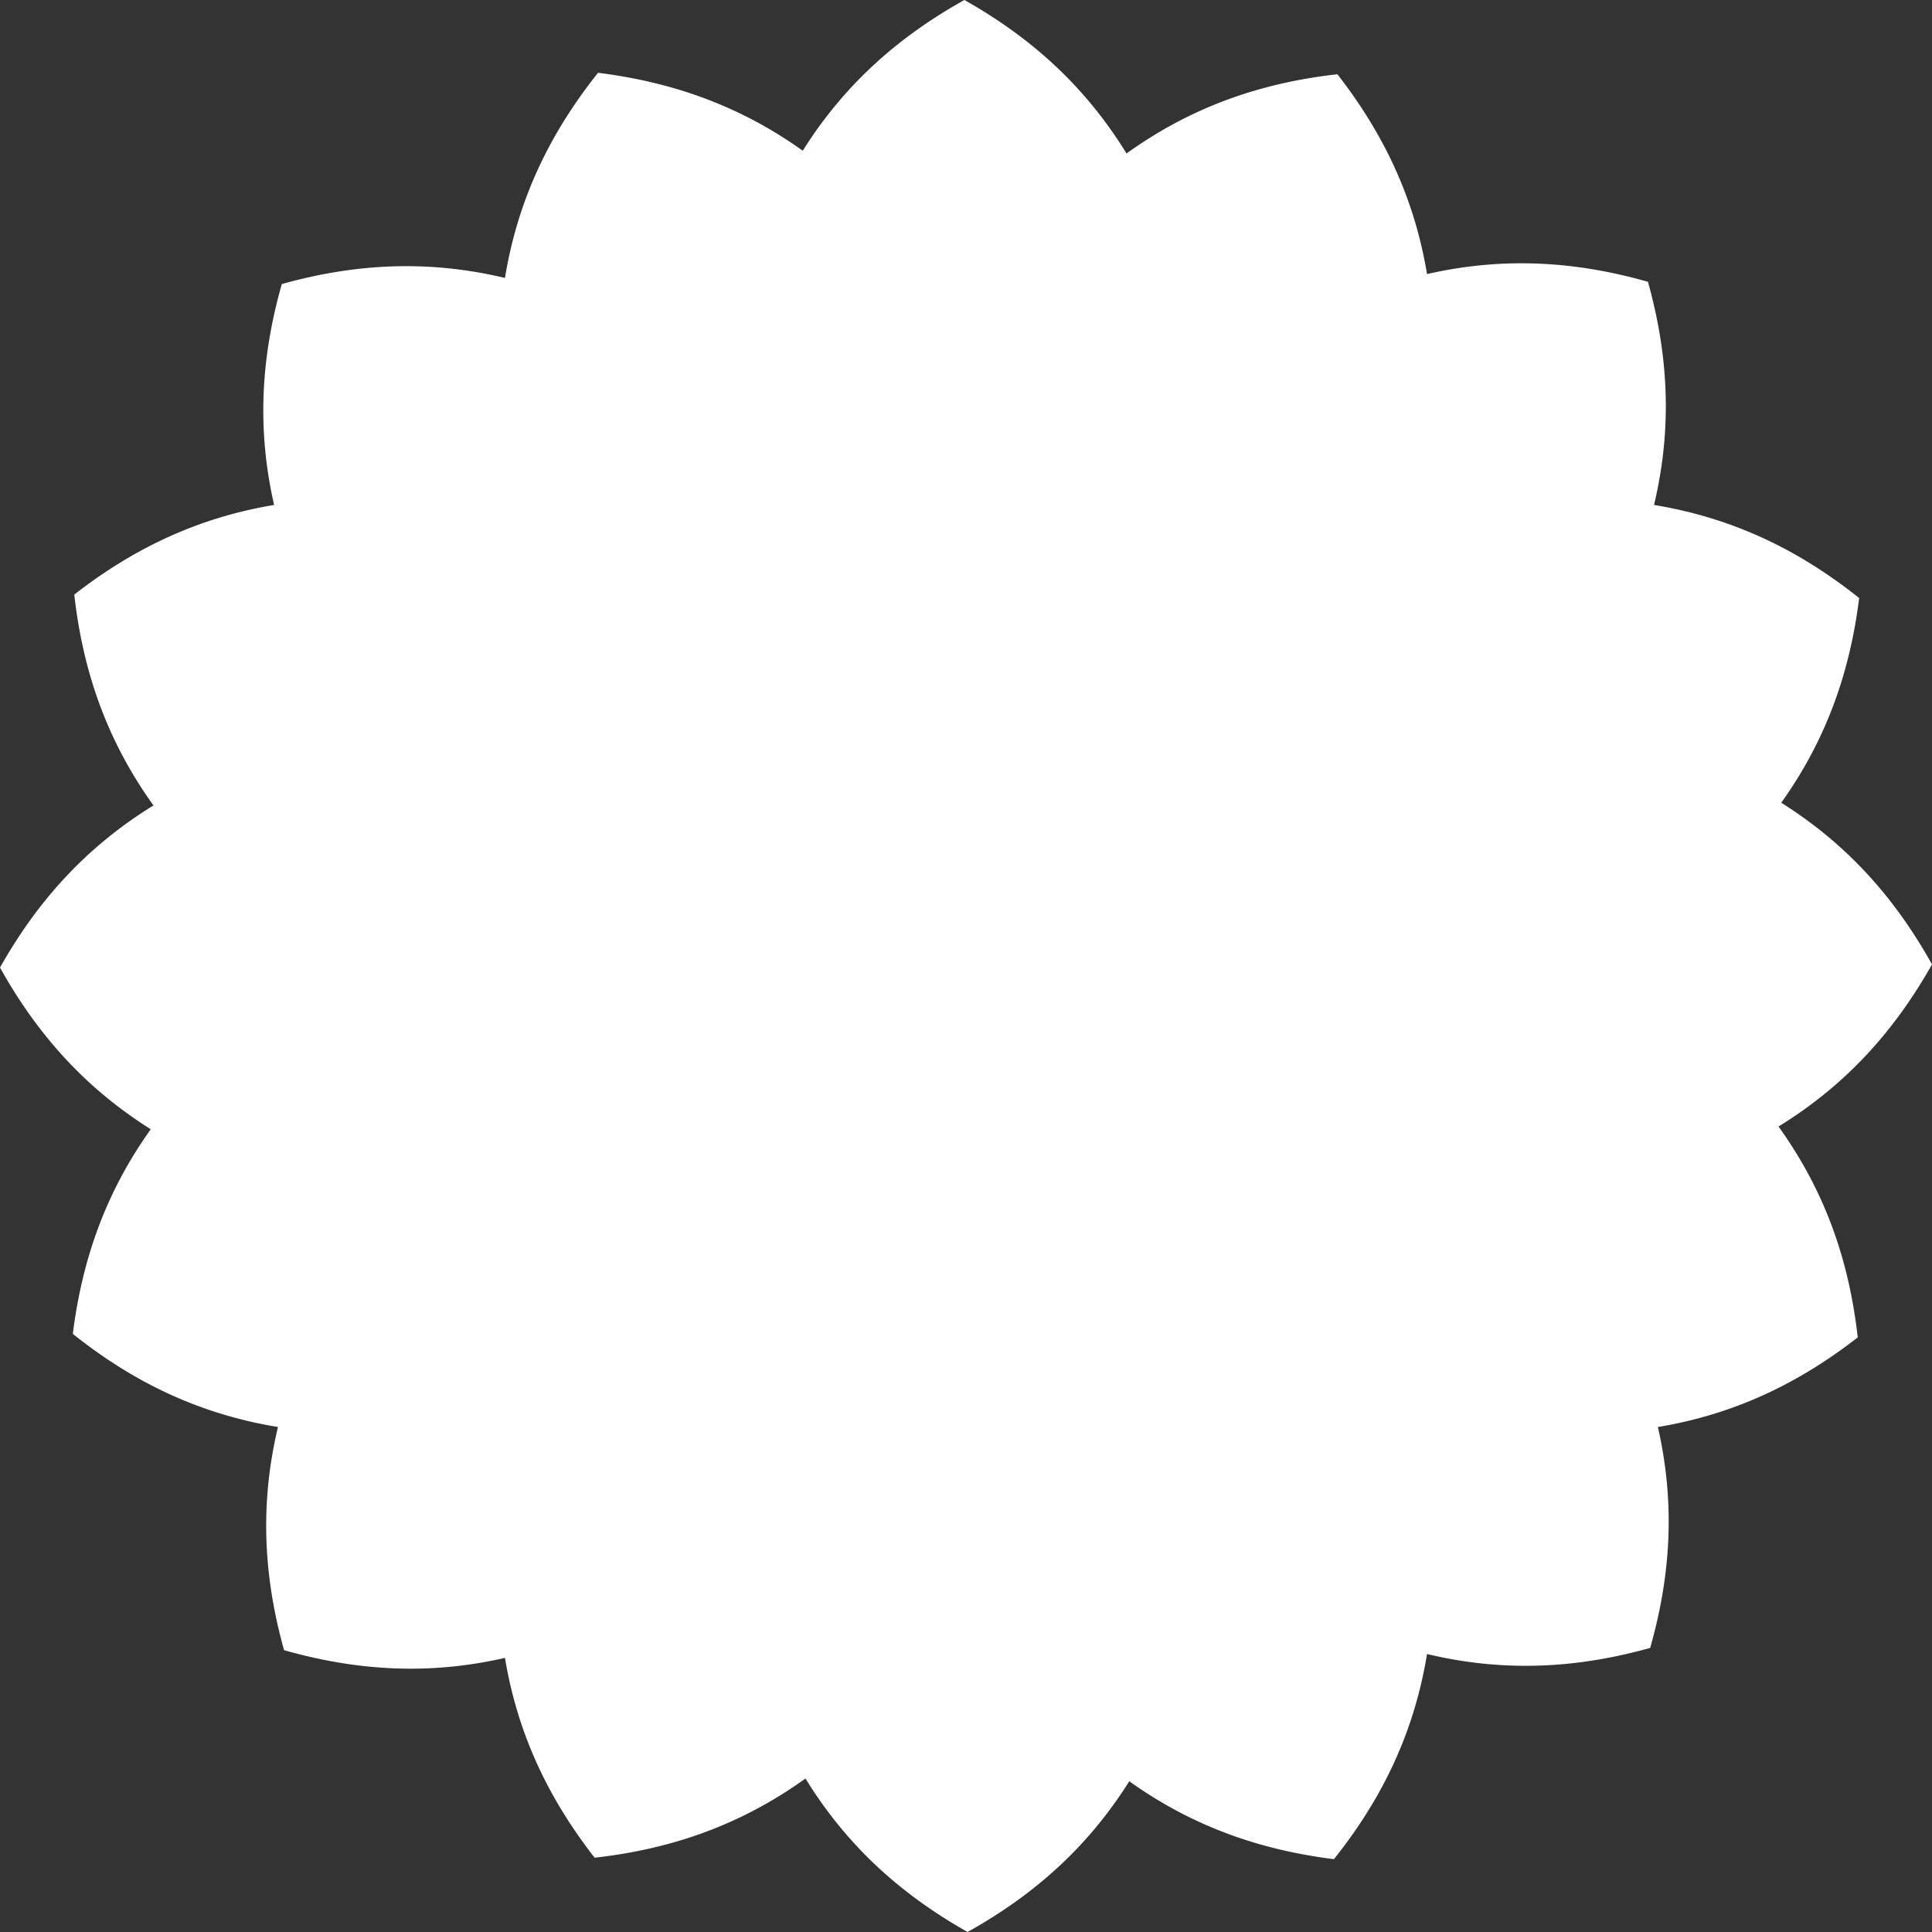 <svg xmlns="http://www.w3.org/2000/svg" width="1243.268" height="1243.258" viewBox="0 0 1243.268 1243.258">
  <rect x="0" y="0" width="1243.268" height="1243.258" fill="#333333" stroke="none"/>
  <g id="Gruppe_440" data-name="Gruppe 440" transform="translate(343.462 -209.742)">
    <circle id="Ellipse_69" data-name="Ellipse 69" cx="252.188" cy="252.188" r="252.188" transform="translate(24.758 527.503)" fill="#fff"/>
    <path id="Pfad_549" data-name="Pfad 549" d="M7953.432,3822.732c43.977-27.042,75.017-62.177,98.762-104.324-23.315-41.833-53.8-76.888-97.013-104.034,29.354-41.048,44.268-84.6,50.141-131.715-38.122-30.423-80.481-51.453-132.009-59.9,12-50.229,9.087-97.01-3.9-143.614-46.1-13.085-92.417-16.33-142.176-4.958-8.257-49.783-28.51-91.122-57.681-128.6-48.484,5.445-93.286,20.507-135.688,50.987-27.041-43.988-62.192-75.025-104.334-98.768-41.822,23.317-76.886,53.8-104.031,96.991-41.043-29.34-84.591-44.263-131.738-50.144-30.377,38.166-51.441,80.48-59.887,132.01-50.229-11.964-97.012-9.073-143.608,3.936-13.1,46.083-16.314,92.41-4.954,142.158-49.782,8.277-91.141,28.5-128.589,57.678,5.431,48.486,20.51,93.293,50.956,135.693-43.951,27.052-75.019,62.2-98.759,104.32,23.318,41.85,53.827,76.888,97.014,104.047-29.338,41.05-44.274,84.589-50.148,131.7,38.148,30.423,80.482,51.483,132.01,59.911-11.974,50.229-9.078,97.023,3.921,143.605,46.1,13.092,92.416,16.329,142.157,4.979,8.277,49.769,28.51,91.118,57.7,128.573,48.462-5.444,93.29-20.507,135.686-50.963,27.045,44,62.19,75.019,104.313,98.761,41.854-23.331,76.91-53.794,104.057-96.995,41.042,29.339,84.568,44.253,131.694,50.134,30.428-38.133,51.468-80.472,59.912-132.01,50.229,11.989,97.036,9.086,143.6-3.925,13.112-46.084,16.319-92.406,4.961-142.158,49.807-8.256,91.139-28.507,128.606-57.678C7998.964,3909.959,7983.906,3865.133,7953.432,3822.732ZM7621.438,3738.5c-.233,2.4-.573,4.809-.892,7.2-.107.8-.194,1.6-.344,2.4-.257,1.862-.612,3.711-.933,5.582-.237,1.309-.473,2.661-.745,3.969-.253,1.321-.548,2.608-.875,3.926-.407,1.839-.83,3.713-1.276,5.531-.21.778-.426,1.546-.635,2.31-.643,2.331-1.278,4.656-2,6.978-.087.278-.2.555-.281.807a193.32,193.32,0,0,1-23.469,48.955c-.547.778-1.125,1.565-1.657,2.361-1.173,1.681-2.317,3.35-3.533,4.992a194.812,194.812,0,0,1-18.934,21.891,190.686,190.686,0,0,1-21.952,18.8c-.75.553-1.532,1.084-2.3,1.626-1.705,1.225-3.408,2.407-5.151,3.564-1.721,1.147-3.509,2.258-5.316,3.35-.77.5-1.555,1.025-2.383,1.491a194.432,194.432,0,0,1-53.4,21.742c-1.981.456-3.959.873-5.959,1.277-.932.2-1.871.436-2.85.618a193.661,193.661,0,0,1-54.207,2.521c-.3-.033-.572-.056-.869-.086-2.408-.243-4.812-.553-7.219-.894-.761-.1-1.55-.189-2.352-.308-1.879-.277-3.73-.618-5.6-.954-1.337-.238-2.632-.471-3.935-.738-1.318-.265-2.637-.573-3.955-.871-1.828-.416-3.7-.82-5.509-1.3-.791-.213-1.552-.414-2.293-.638q-3.523-.926-7.007-2.012a6.589,6.589,0,0,1-.784-.244,192.54,192.54,0,0,1-48.951-23.484c-.829-.557-1.642-1.164-2.453-1.717-1.655-1.138-3.293-2.277-4.908-3.466a195.244,195.244,0,0,1-40.706-40.867c-.547-.76-1.082-1.565-1.615-2.311-1.206-1.712-2.422-3.426-3.574-5.159s-2.254-3.52-3.341-5.287c-.487-.818-1.021-1.594-1.489-2.406a192.757,192.757,0,0,1-21.742-53.418c-.487-1.969-.872-3.95-1.294-5.938-.191-.946-.428-1.894-.6-2.85a192.484,192.484,0,0,1-2.51-54.222c.019-.285.019-.563.057-.85.215-2.425.533-4.832.88-7.231.12-.777.208-1.576.337-2.354.259-1.872.616-3.741.938-5.591.251-1.333.485-2.663.746-3.97s.572-2.618.868-3.926c.426-1.851.834-3.69,1.3-5.542.188-.766.425-1.532.614-2.287.639-2.354,1.3-4.67,2.024-6.99a7.1,7.1,0,0,1,.281-.817,193.088,193.088,0,0,1,23.462-48.936c.552-.819,1.13-1.593,1.676-2.392,1.155-1.669,2.282-3.339,3.511-4.956a193.535,193.535,0,0,1,40.873-40.7c.748-.541,1.507-1.062,2.3-1.594,1.7-1.222,3.4-2.437,5.167-3.606,1.724-1.152,3.511-2.232,5.273-3.33.792-.5,1.6-1.011,2.406-1.489a192.62,192.62,0,0,1,53.4-21.754c2.018-.481,4.019-.891,6.039-1.308.916-.171,1.828-.394,2.748-.574a192.932,192.932,0,0,1,54.223-2.522c.3.011.581.045.871.074,2.409.237,4.812.544,7.212.862.77.127,1.554.222,2.368.329,1.872.3,3.742.637,5.594.982,1.337.232,2.64.455,3.958.721s2.636.573,3.938.869c1.852.418,3.7.842,5.534,1.312.762.2,1.52.414,2.273.6,2.337.647,4.705,1.3,7.022,2.023.272.071.533.178.762.253a192.791,192.791,0,0,1,48.978,23.5c.782.51,1.532,1.075,2.293,1.594,1.685,1.174,3.407,2.35,5.068,3.587a187.334,187.334,0,0,1,21.866,18.923,191.546,191.546,0,0,1,18.831,21.937c.534.762,1.063,1.563,1.615,2.328,1.215,1.7,2.4,3.4,3.553,5.138,1.18,1.744,2.281,3.52,3.367,5.317.48.8,1.018,1.587,1.463,2.375a192.919,192.919,0,0,1,21.744,53.408c.494,1.97.9,3.979,1.3,5.958.213.959.423,1.9.624,2.84a194.485,194.485,0,0,1,2.5,54.221C7621.482,3737.93,7621.462,3738.218,7621.438,3738.5Z" transform="translate(-7152.389 -2888.066)" fill="#fff"/>
  </g>
</svg>
